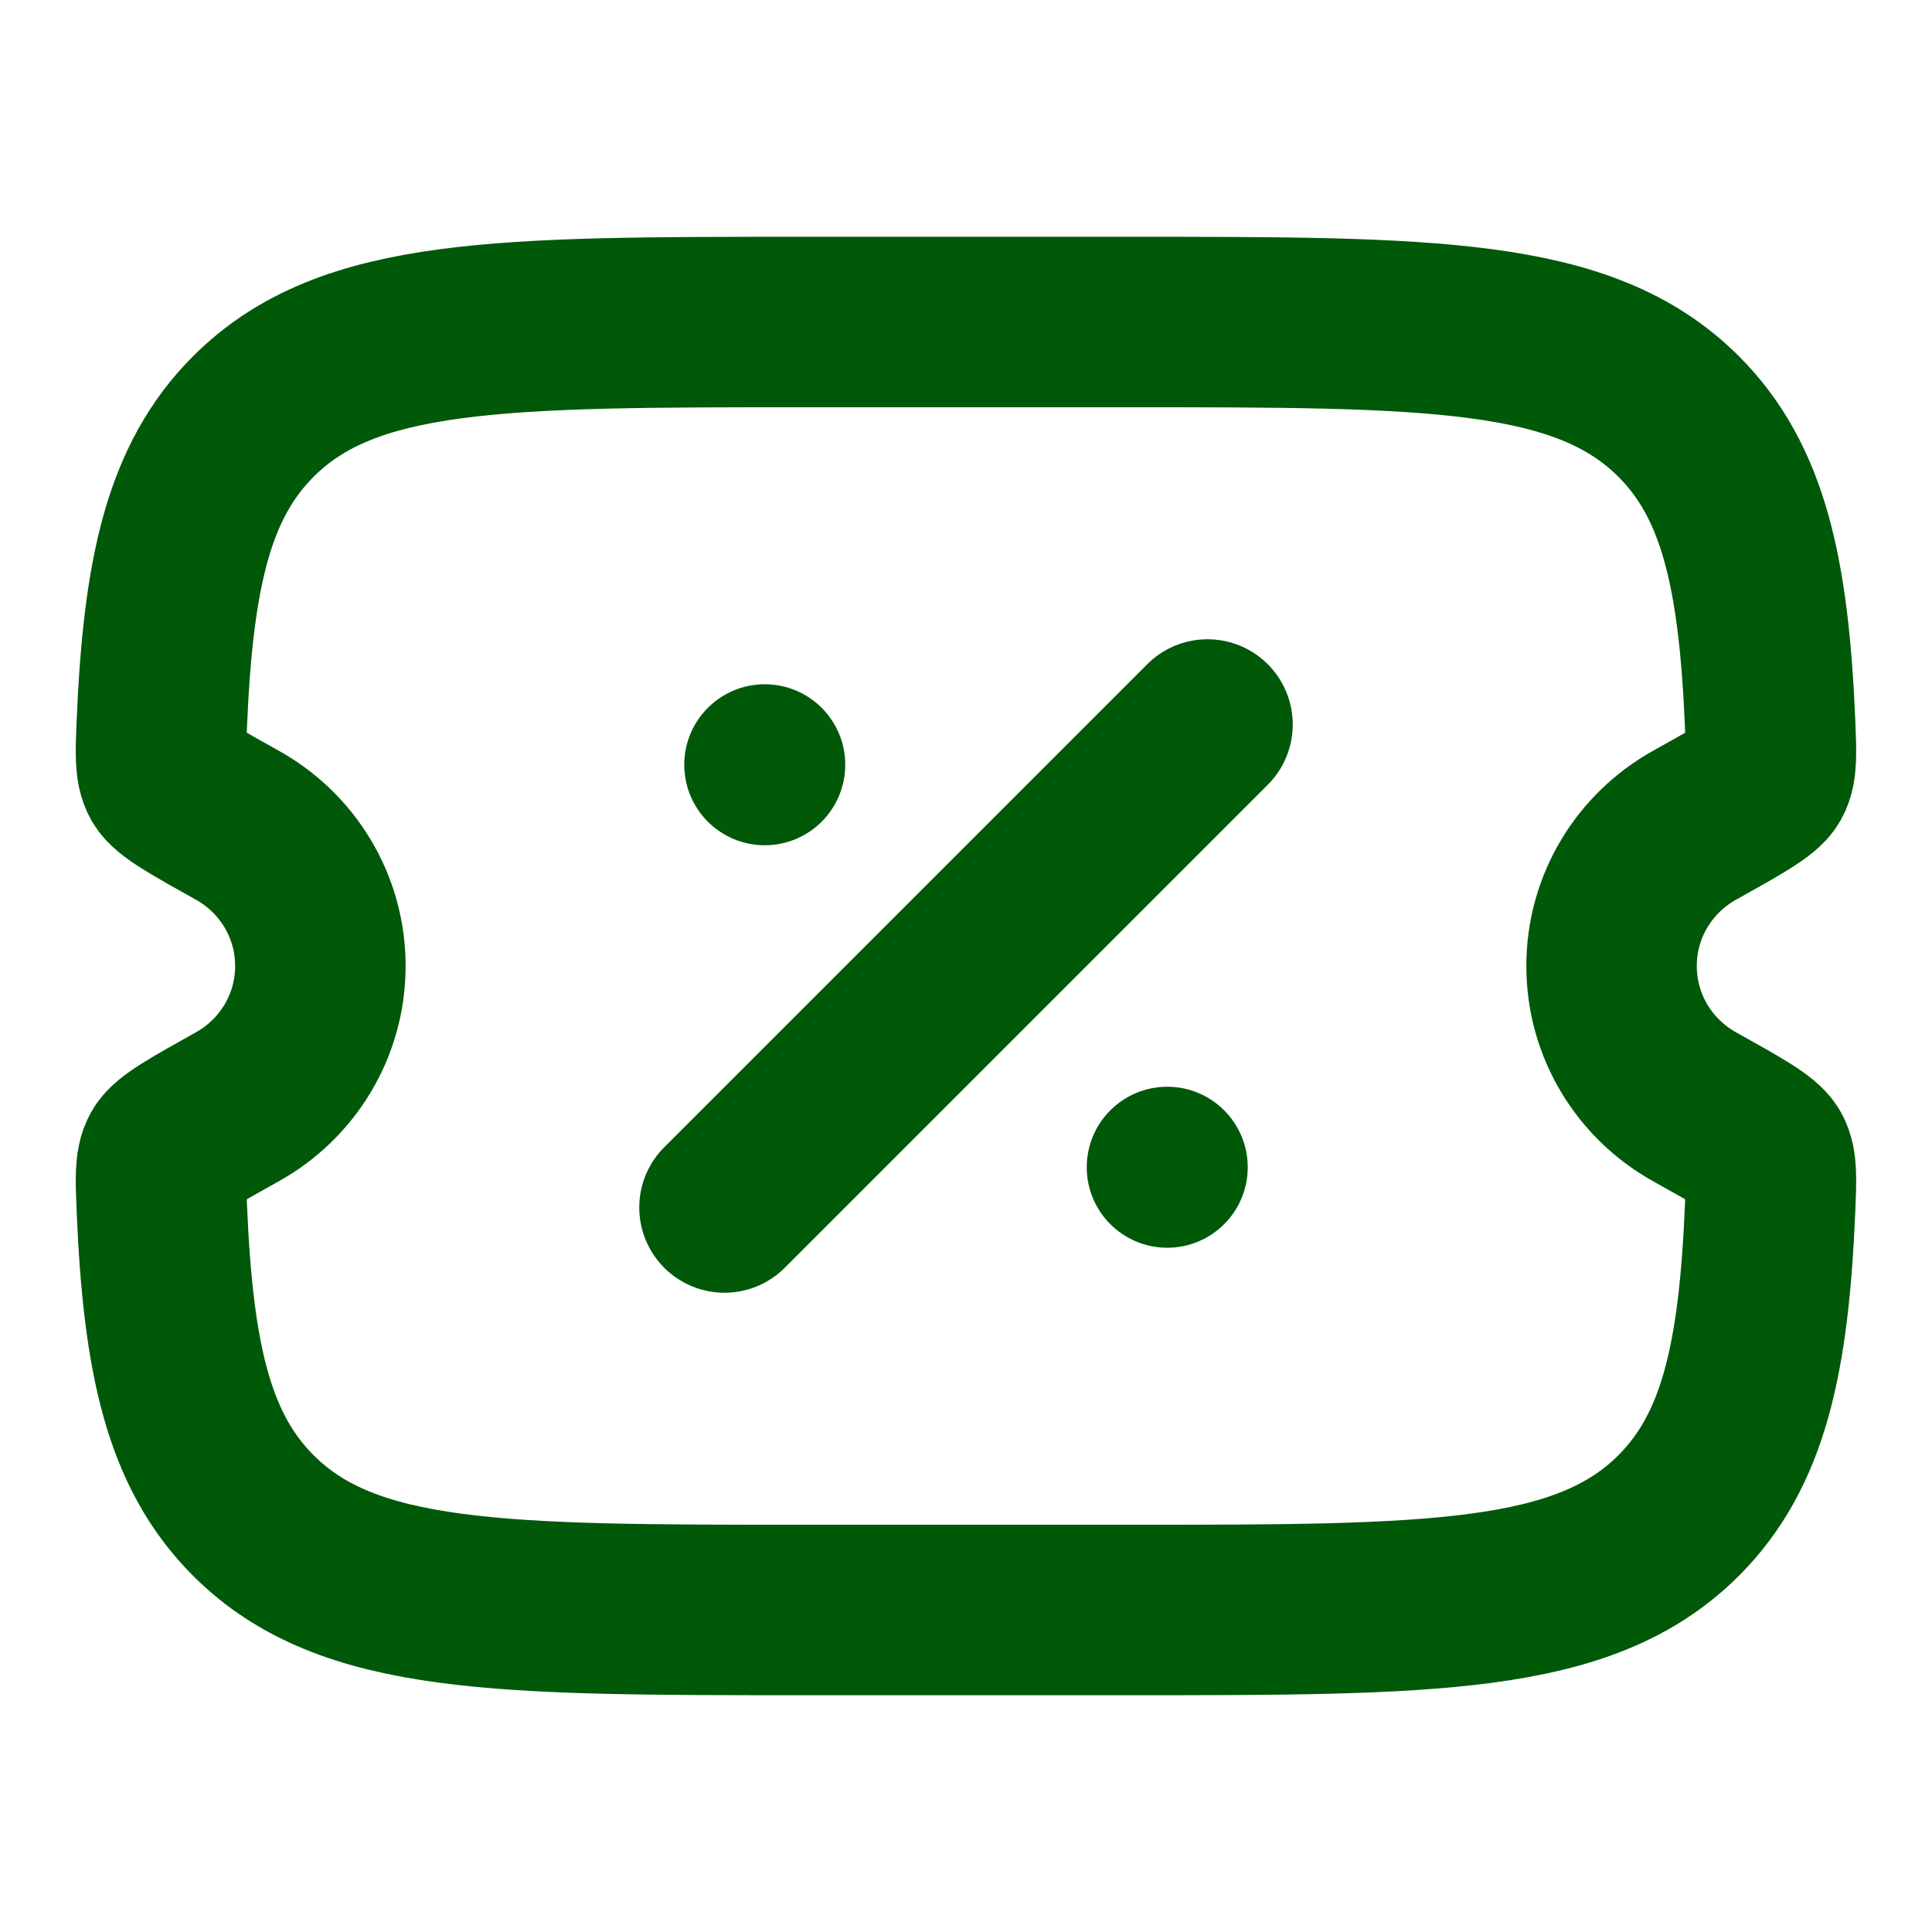 <svg width="34" height="34" viewBox="0 0 34 34" fill="none" xmlns="http://www.w3.org/2000/svg">
<path d="M19.84 5.667H14.159C8.803 5.667 6.125 5.667 4.462 7.326C3.316 8.469 2.959 10.091 2.848 12.735C2.826 13.259 2.815 13.522 2.913 13.696C3.011 13.871 3.402 14.09 4.183 14.526C5.051 15.011 5.638 15.937 5.638 17C5.638 18.063 5.051 18.989 4.183 19.474C3.402 19.911 3.011 20.129 2.913 20.304C2.815 20.479 2.826 20.741 2.848 21.265C2.959 23.909 3.316 25.531 4.462 26.674C6.125 28.333 8.803 28.333 14.159 28.333H19.84C25.196 28.333 27.874 28.333 29.538 26.674C30.683 25.531 31.04 23.909 31.151 21.265C31.173 20.741 31.184 20.479 31.087 20.304C30.989 20.129 30.598 19.911 29.816 19.474C28.948 18.989 28.361 18.063 28.361 17C28.361 15.937 28.948 15.011 29.816 14.526C30.598 14.09 30.989 13.871 31.087 13.697C31.184 13.522 31.173 13.259 31.151 12.735C31.04 10.091 30.683 8.469 29.538 7.326C27.874 5.667 25.196 5.667 19.84 5.667Z" stroke="#005809" stroke-width="3"/>
<path d="M12.75 21.25L21.25 12.75" stroke="#005809" stroke-width="3" stroke-linecap="round"/>
<path d="M21.958 20.542C21.958 21.324 21.324 21.958 20.542 21.958C19.759 21.958 19.125 21.324 19.125 20.542C19.125 19.759 19.759 19.125 20.542 19.125C21.324 19.125 21.958 19.759 21.958 20.542Z" fill="#005809"/>
<path d="M14.875 13.458C14.875 14.241 14.241 14.875 13.459 14.875C12.676 14.875 12.042 14.241 12.042 13.458C12.042 12.676 12.676 12.042 13.459 12.042C14.241 12.042 14.875 12.676 14.875 13.458Z" fill="#005809"/>
</svg>
